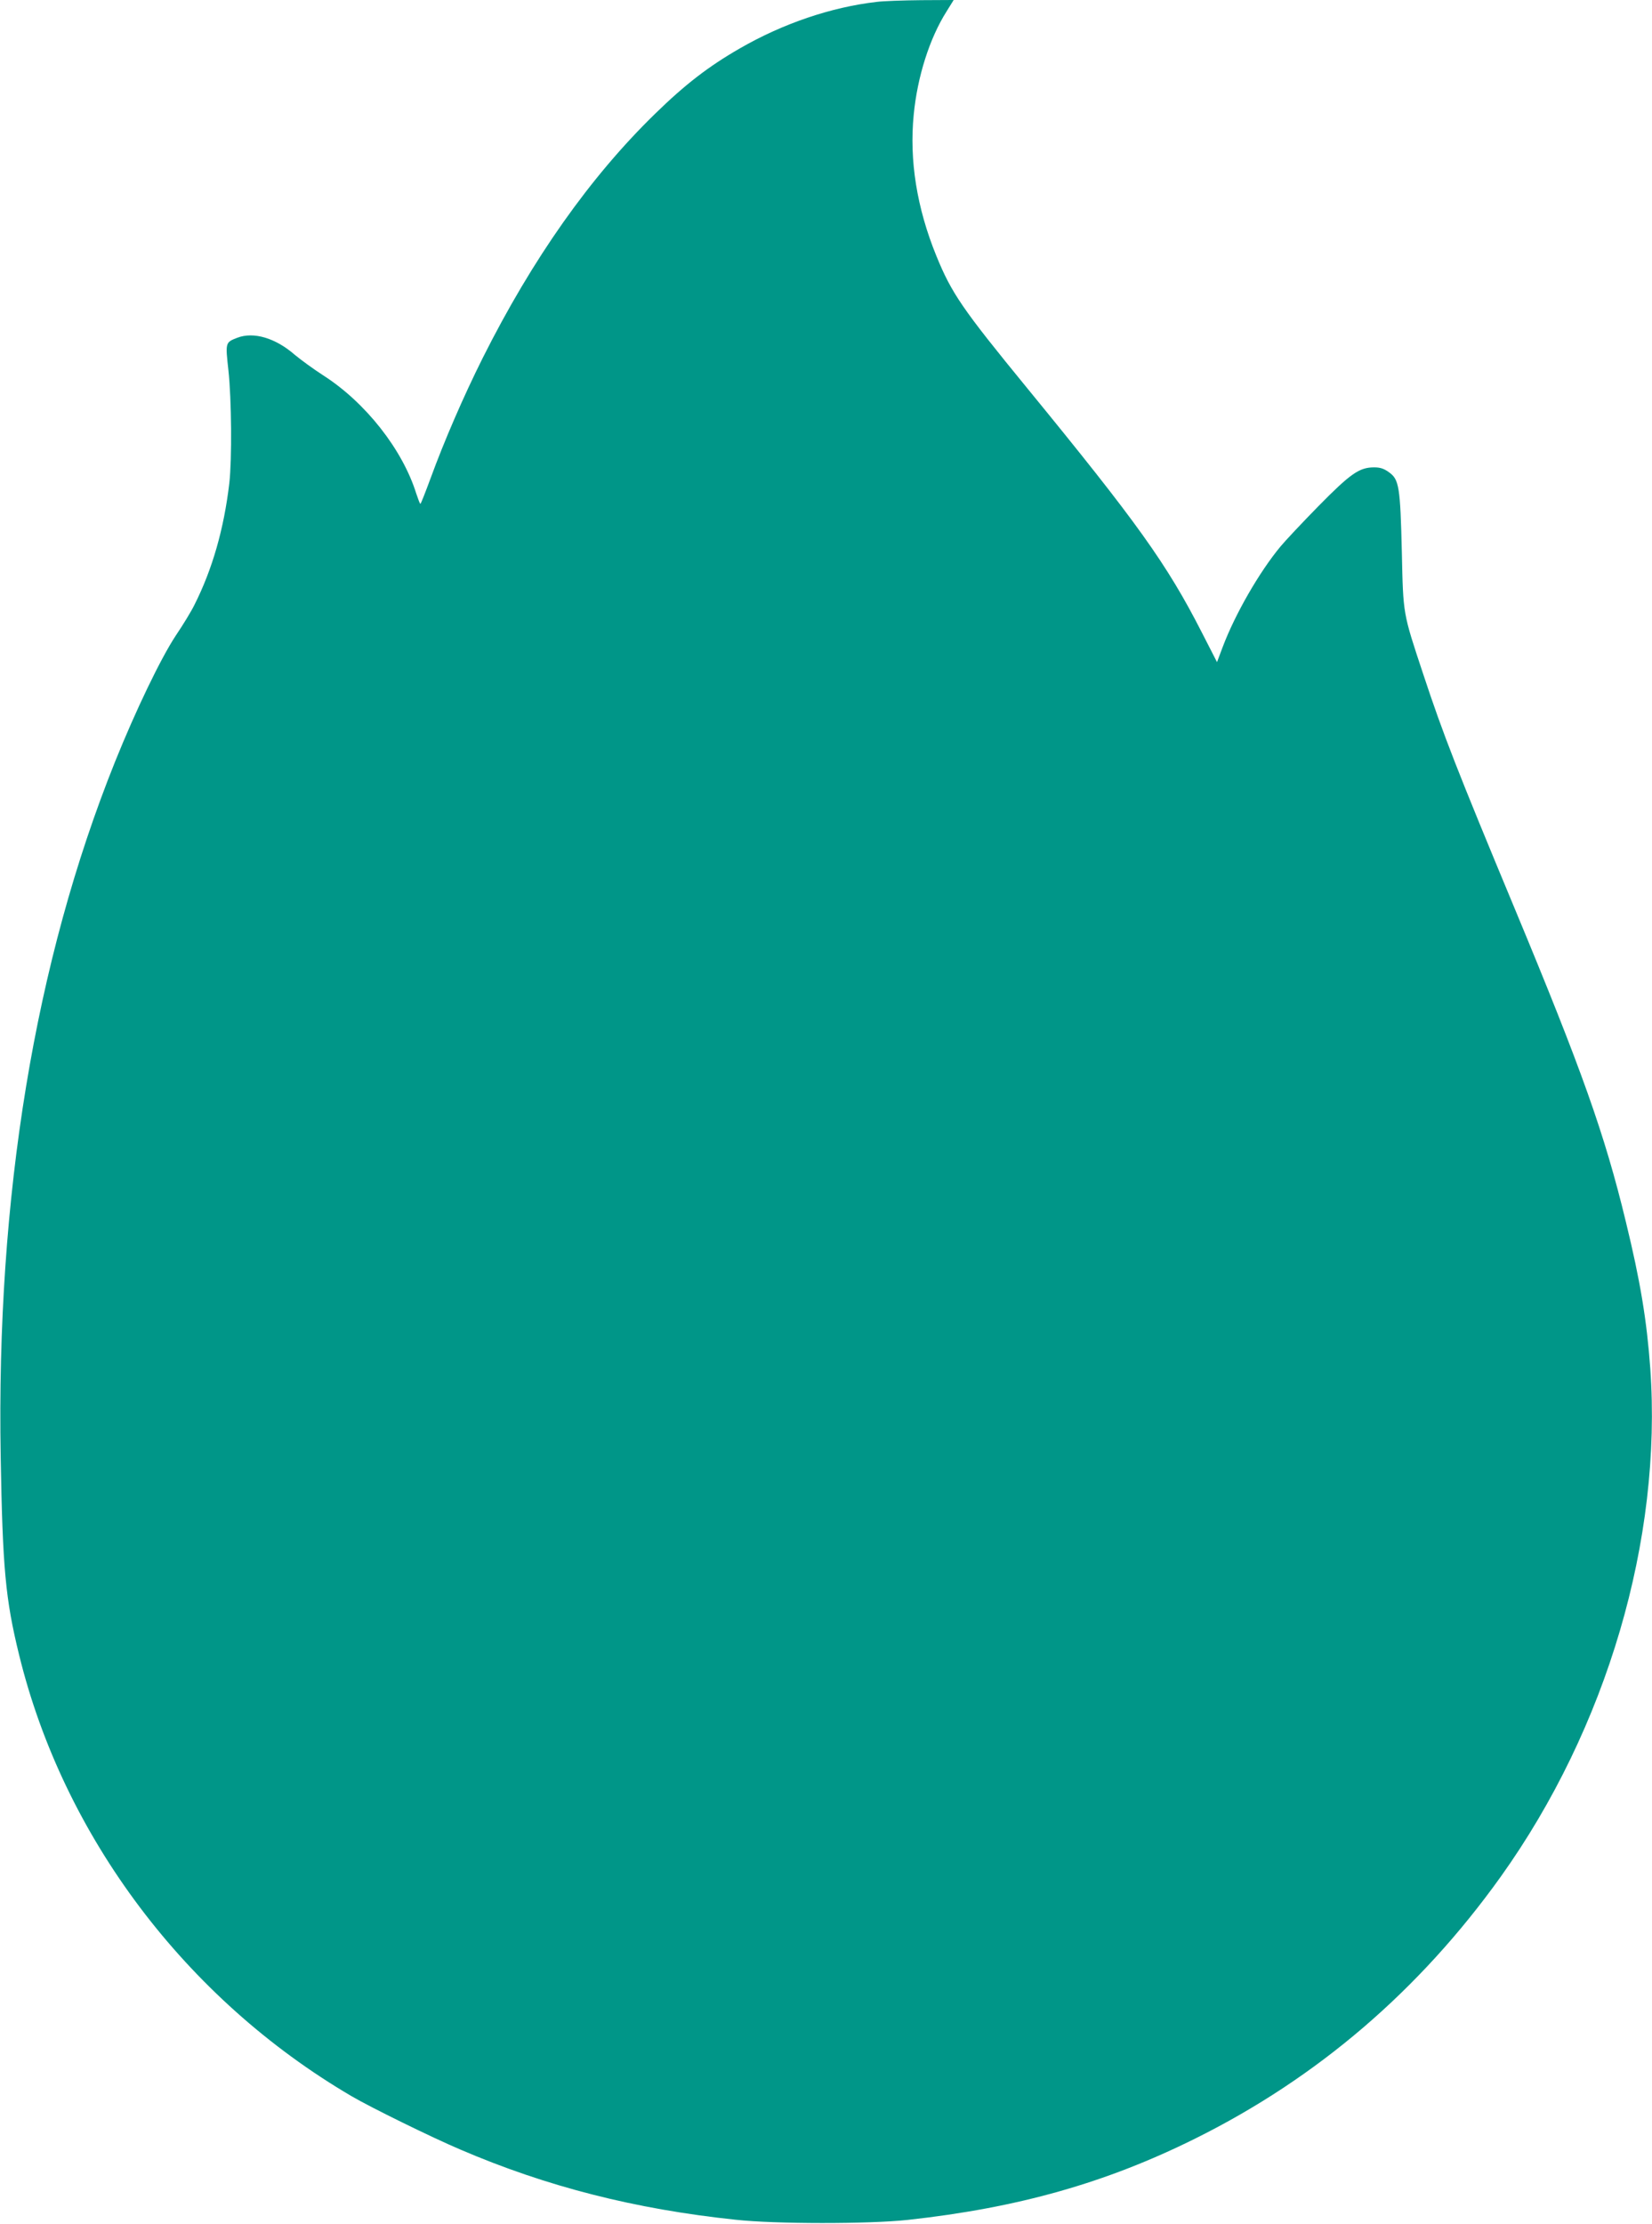<?xml version="1.0" standalone="no"?>
<!DOCTYPE svg PUBLIC "-//W3C//DTD SVG 20010904//EN"
 "http://www.w3.org/TR/2001/REC-SVG-20010904/DTD/svg10.dtd">
<svg version="1.0" xmlns="http://www.w3.org/2000/svg"
 width="951pt" height="1280pt" viewBox="0 0 951 1280"
 preserveAspectRatio="xMidYMid meet">
<g transform="translate(0,1280) scale(0.1,-0.1)"
fill="#009688" stroke="none">
<path d="M5046 12789 c-260 -30 -538 -124 -786 -267 -181 -104 -316 -208 -489
-377 -374 -364 -706 -835 -992 -1405 -112 -224 -223 -481 -300 -692 -30 -81
-56 -148 -59 -148 -3 0 -13 27 -24 60 -79 253 -292 524 -536 680 -56 36 -128
89 -162 117 -112 98 -238 135 -332 99 -69 -27 -69 -26 -51 -188 18 -166 21
-510 5 -650 -31 -262 -97 -494 -201 -700 -17 -35 -65 -114 -107 -176 -87 -132
-230 -429 -350 -727 -462 -1151 -684 -2501 -658 -4000 11 -639 27 -818 106
-1140 256 -1046 959 -1980 1914 -2540 109 -64 461 -237 626 -307 496 -213
1005 -343 1585 -404 227 -25 768 -25 990 -1 632 69 1140 212 1655 468 703 349
1291 853 1759 1507 611 855 931 1942 861 2927 -20 275 -57 501 -141 845 -121
501 -253 872 -637 1795 -333 800 -414 1007 -529 1355 -118 356 -115 340 -123
700 -9 378 -16 420 -73 461 -30 22 -51 29 -87 29 -85 0 -136 -36 -321 -224
-92 -94 -190 -198 -218 -232 -122 -147 -261 -389 -332 -577 l-33 -88 -86 168
c-203 398 -375 637 -1006 1408 -375 458 -436 547 -524 763 -112 275 -156 549
-130 812 21 218 91 439 189 594 l41 66 -187 -1 c-104 -1 -219 -5 -257 -10z"/>
</g>
</svg>
